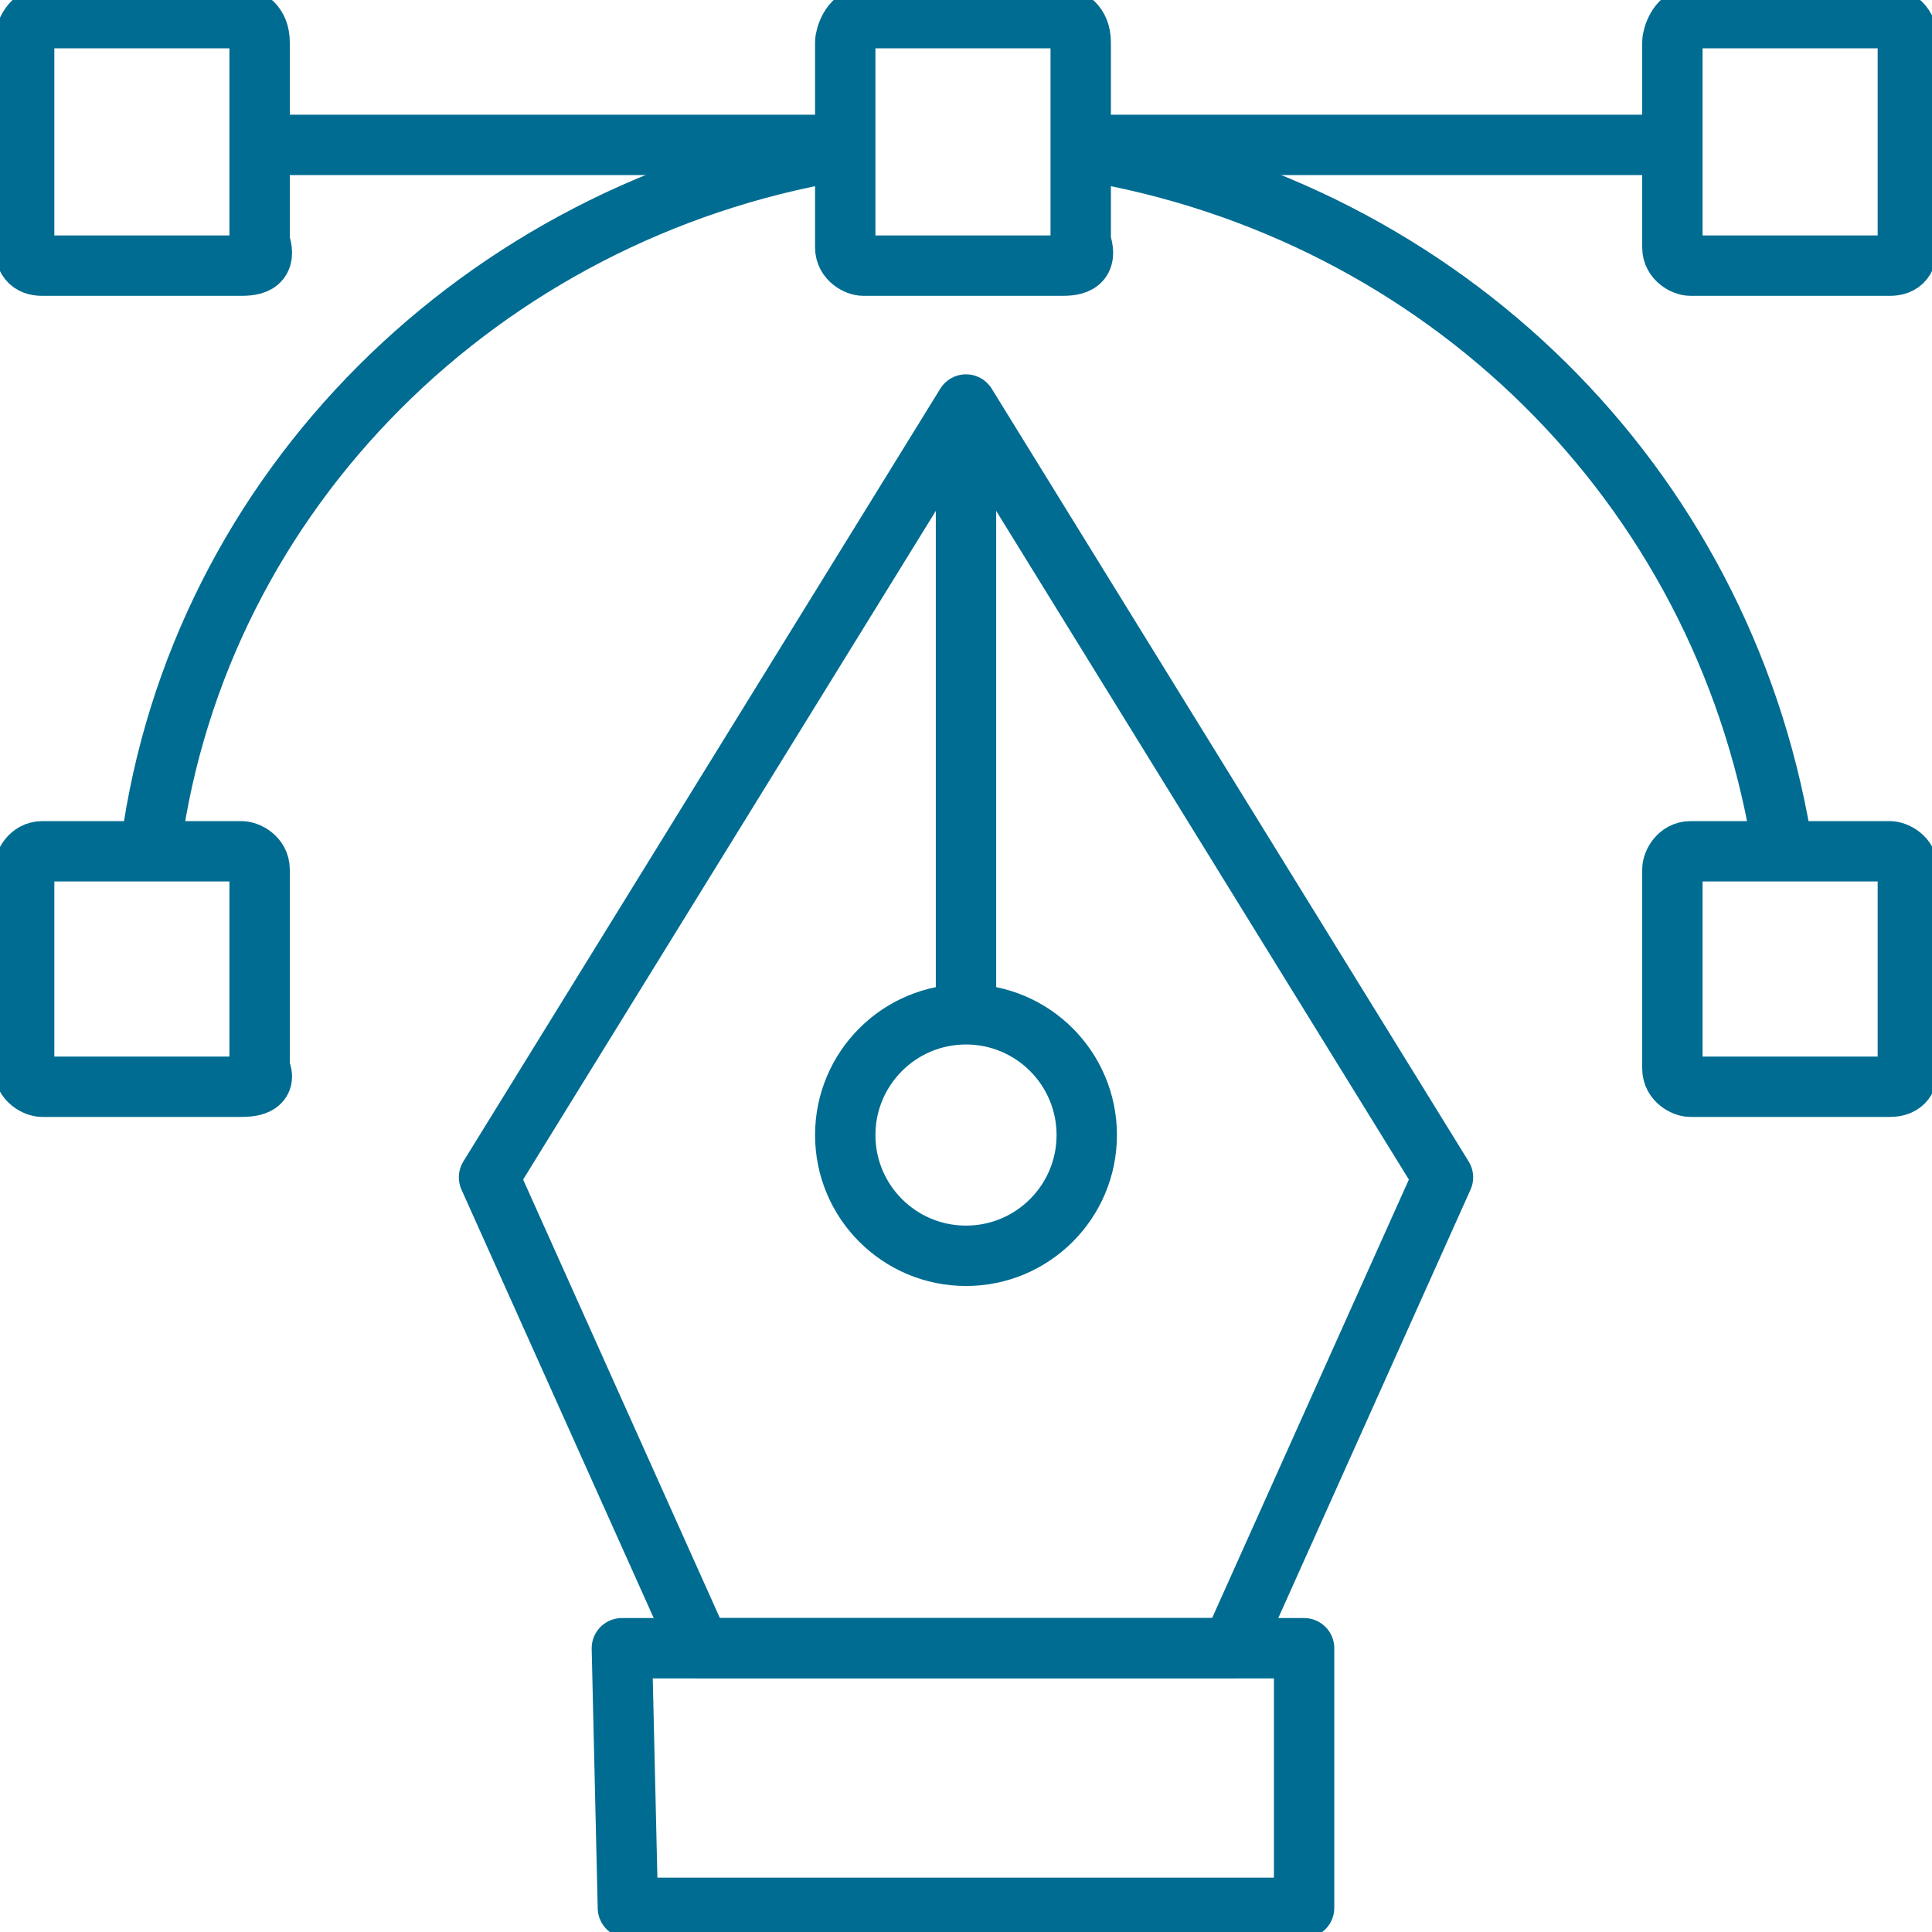 <?xml version="1.0" encoding="utf-8"?>
<!-- Generator: Adobe Illustrator 25.2.3, SVG Export Plug-In . SVG Version: 6.00 Build 0)  -->
<svg version="1.1" id="Layer_1" xmlns="http://www.w3.org/2000/svg" xmlns:xlink="http://www.w3.org/1999/xlink" x="0px" y="0px"
	 viewBox="0 0 32 32" style="enable-background:new 0 0 32 32;" xml:space="preserve">
<style type="text/css">
	.st0{fill:none;stroke:#006C91;stroke-width:1;}
	.st1{fill:none;stroke:#006C91;stroke-width:1;stroke-linejoin:round;}
</style>
<g id="Icons">
	<g id="StudyArea-IconSuite_Arts-and-Design">
		<g id="Revised_design_1_">
			<path id="Path_23_" class="st0" d="M18,2.5c5.9,1,10.5,5.5,11.5,11.4"/>
			<path id="Path_22_" class="st0" d="M2.5,14C3.3,8.1,8,3.5,13.9,2.5"/>
			<line id="Path_21_" class="st0" x1="13.9" y1="2.4" x2="4.5" y2="2.4"/>
			<line id="Path_20_" class="st0" x1="27.5" y1="2.4" x2="18" y2="2.4"/>
			<path id="Path_19_" class="st0" d="M4,4.4H0.7C0.5,4.4,0.4,4.3,0.4,4V0.7c0-0.1,0.1-0.4,0.3-0.4H4c0.1,0,0.3,0.1,0.3,0.4V4
				C4.4,4.3,4.3,4.4,4,4.4z"/>
			<path id="Path_18_" class="st0" d="M31.3,4.4H28c-0.1,0-0.3-0.1-0.3-0.3V0.7c0-0.1,0.1-0.4,0.3-0.4h3.3c0.1,0,0.3,0.1,0.3,0.4V4
				C31.6,4.3,31.5,4.4,31.3,4.4z"/>
			<path id="Path_17_" class="st0" d="M4,18H0.7c-0.1,0-0.3-0.1-0.3-0.3v-3.3c0-0.1,0.1-0.3,0.3-0.3H4c0.1,0,0.3,0.1,0.3,0.3v3.3
				C4.4,17.9,4.3,18,4,18z"/>
			<path id="Path_16_" class="st0" d="M31.3,18H28c-0.1,0-0.3-0.1-0.3-0.3v-3.3c0-0.1,0.1-0.3,0.3-0.3h3.3c0.1,0,0.3,0.1,0.3,0.3
				v3.3C31.6,17.9,31.5,18,31.3,18z"/>
			<path id="Path_15_" class="st0" d="M17.6,4.4h-3.3c-0.1,0-0.3-0.1-0.3-0.3V0.7c0-0.1,0.1-0.4,0.3-0.4h3.3c0.1,0,0.3,0.1,0.3,0.4
				V4C18,4.3,17.9,4.4,17.6,4.4z"/>
			<circle id="Oval_1_" class="st0" cx="16" cy="18.8" r="2"/>
			<line id="Path_14_" class="st0" x1="16" y1="7.2" x2="16" y2="16.7"/>
			<polygon id="Path_13_" class="st1" points="21.6,31.6 10.4,31.6 10.3,27.3 21.6,27.3 			"/>
			<polygon id="Path_12_" class="st1" points="20.4,27.3 23.9,19.5 16,6.7 8.1,19.5 11.6,27.3 			"/>
		</g>
	</g>
</g>
</svg>
